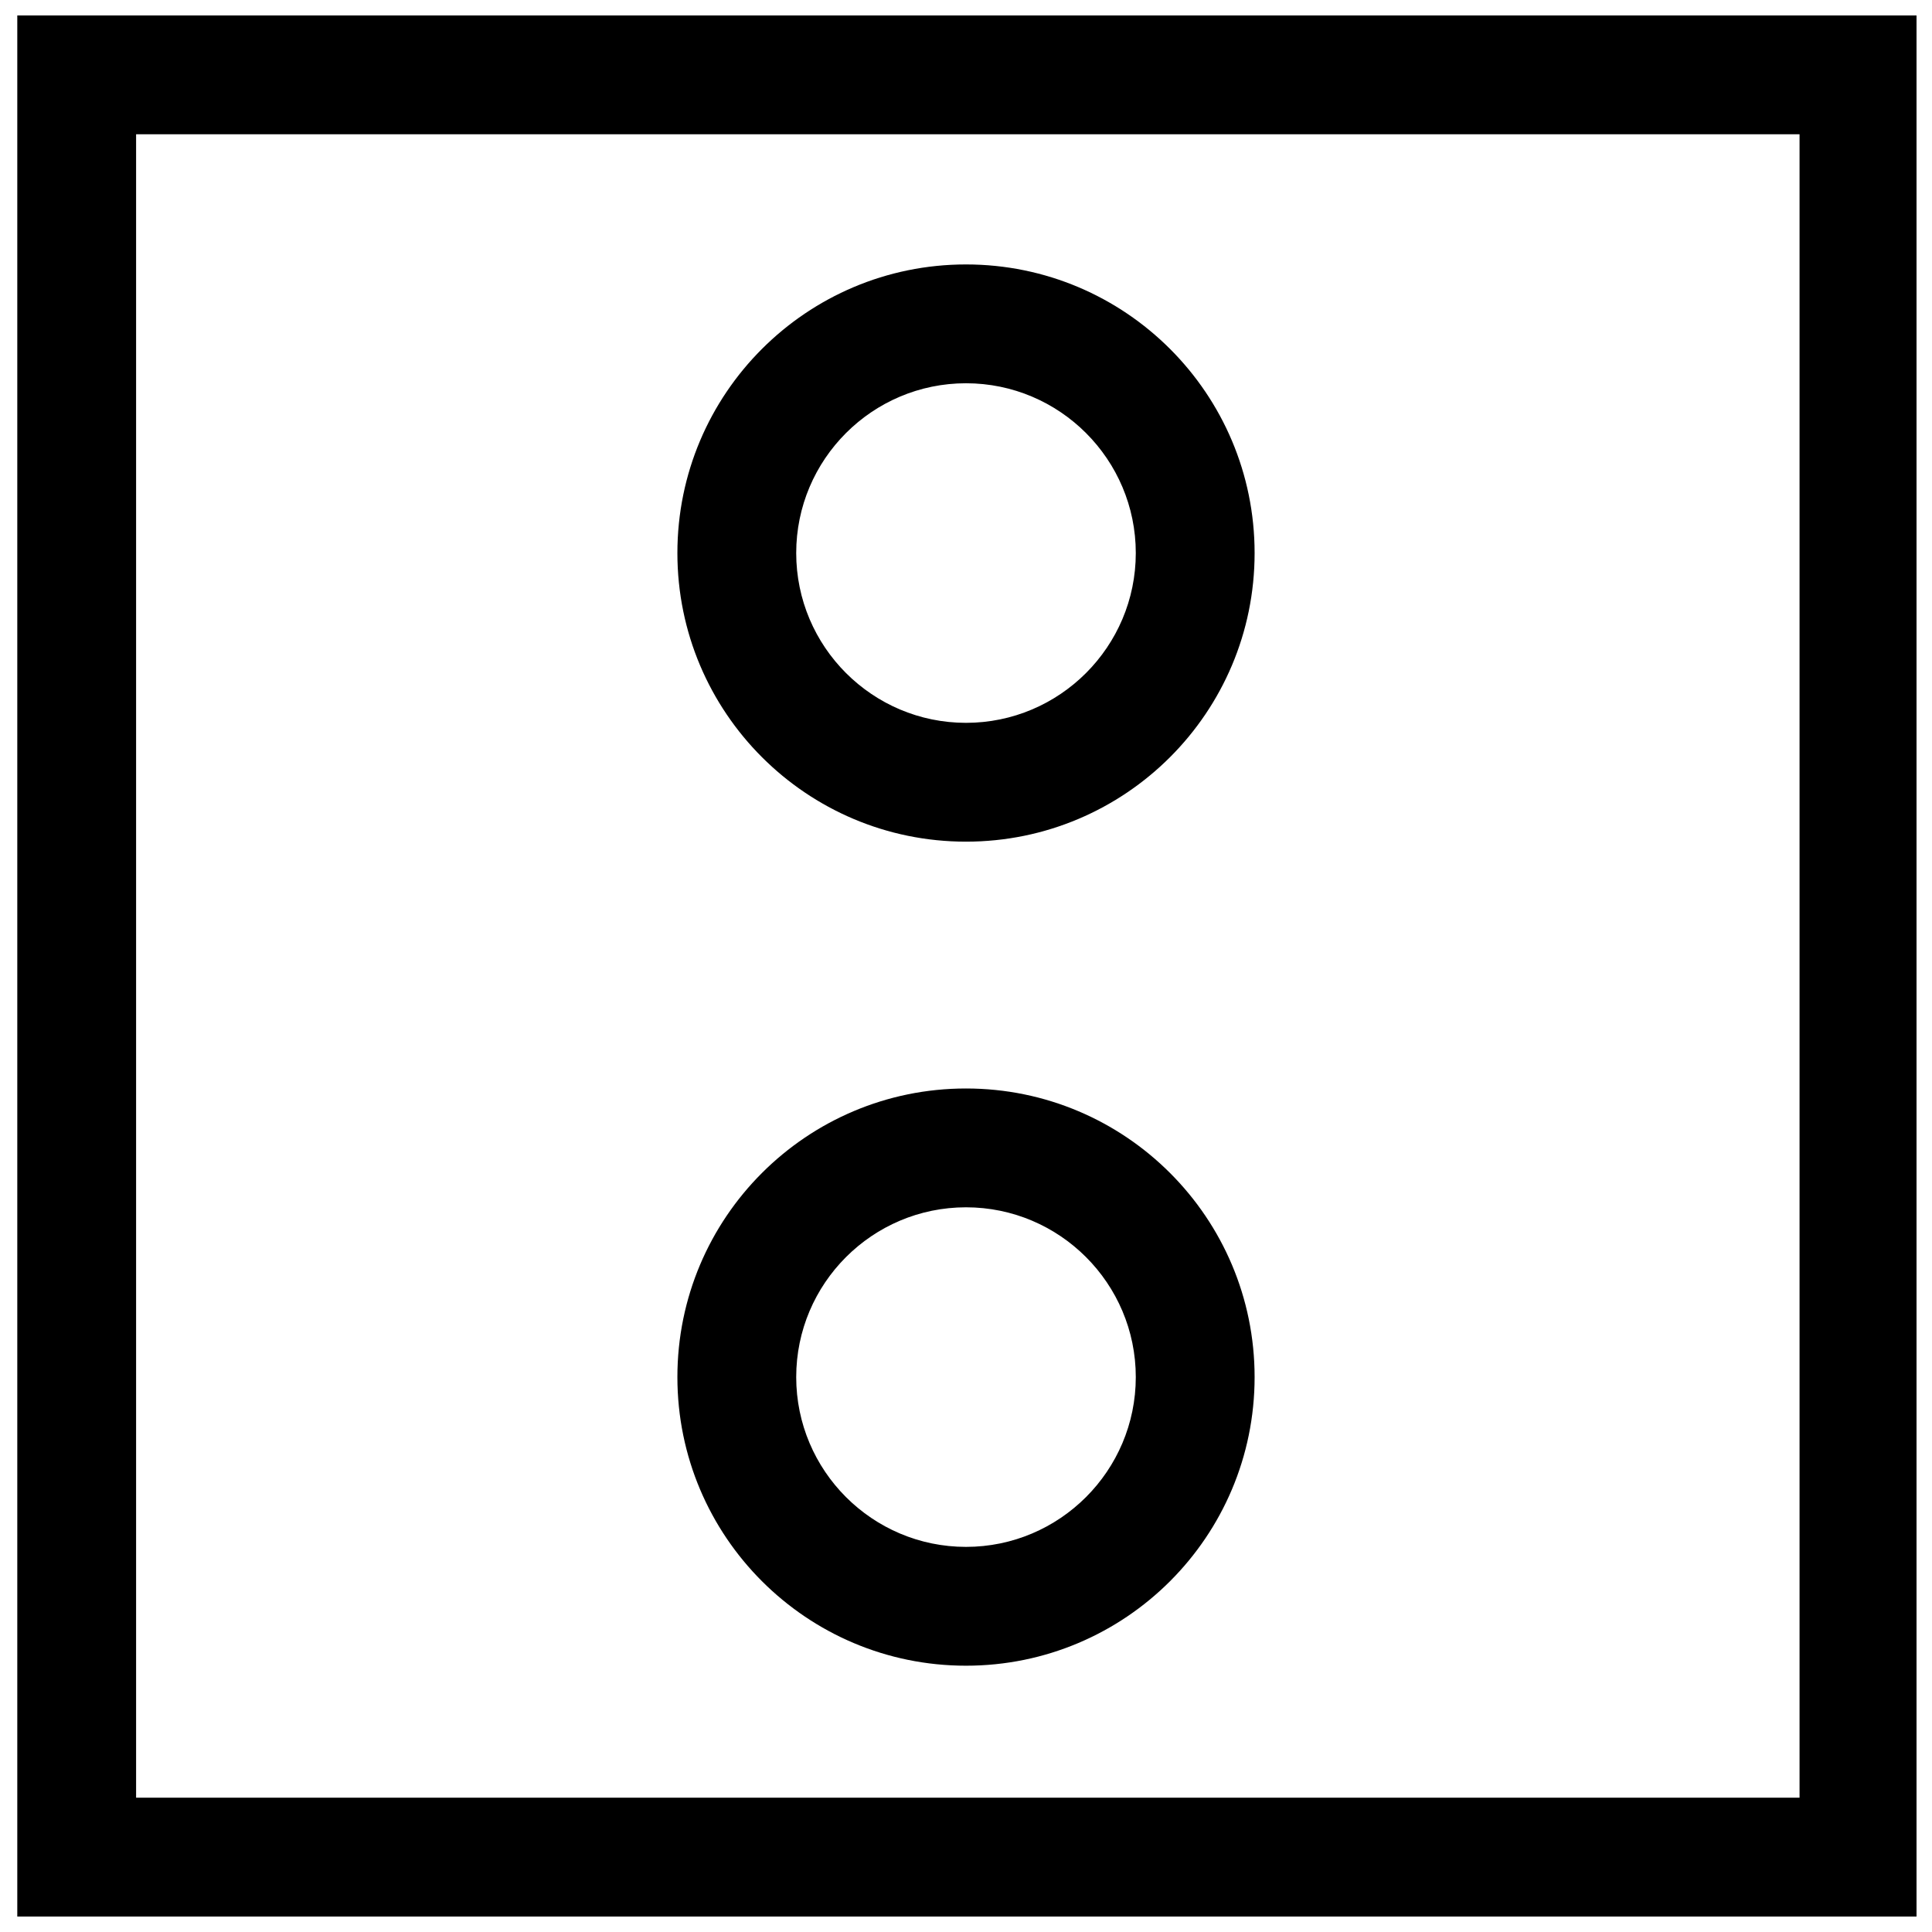 <?xml version="1.0" encoding="UTF-8"?>
<!-- Uploaded to: ICON Repo, www.svgrepo.com, Generator: ICON Repo Mixer Tools -->
<svg width="800px" height="800px" version="1.1" viewBox="144 144 512 512" xmlns="http://www.w3.org/2000/svg">
 <defs>
  <clipPath id="a">
   <path d="m148.09 148.09h503.81v503.81h-503.81z"/>
  </clipPath>
 </defs>
 <g clip-path="url(#a)">
  <path d="m148.58 651.9h503.81v-503.81h-503.81zm31.488-472.32h440.83v440.83h-440.83z"/>
 </g>
 <path d="m400 214.08c-42.242 0-76.484 34.242-76.484 76.484s34.242 76.484 76.484 76.484 76.484-34.242 76.484-76.484-34.246-76.484-76.484-76.484zm0 121.48c-24.812 0-44.996-20.184-44.996-44.996s20.184-44.996 44.996-44.996 44.996 20.184 44.996 44.996-20.184 44.996-44.996 44.996z"/>
 <path d="m400 432.46c-42.242 0-76.484 34.242-76.484 76.484 0 42.242 34.242 76.484 76.484 76.484s76.484-34.242 76.484-76.484c0-42.238-34.246-76.484-76.484-76.484zm0 121.48c-24.812 0-44.996-20.184-44.996-44.996s20.184-44.996 44.996-44.996 44.996 20.184 44.996 44.996-20.184 44.996-44.996 44.996z"/>
</svg>